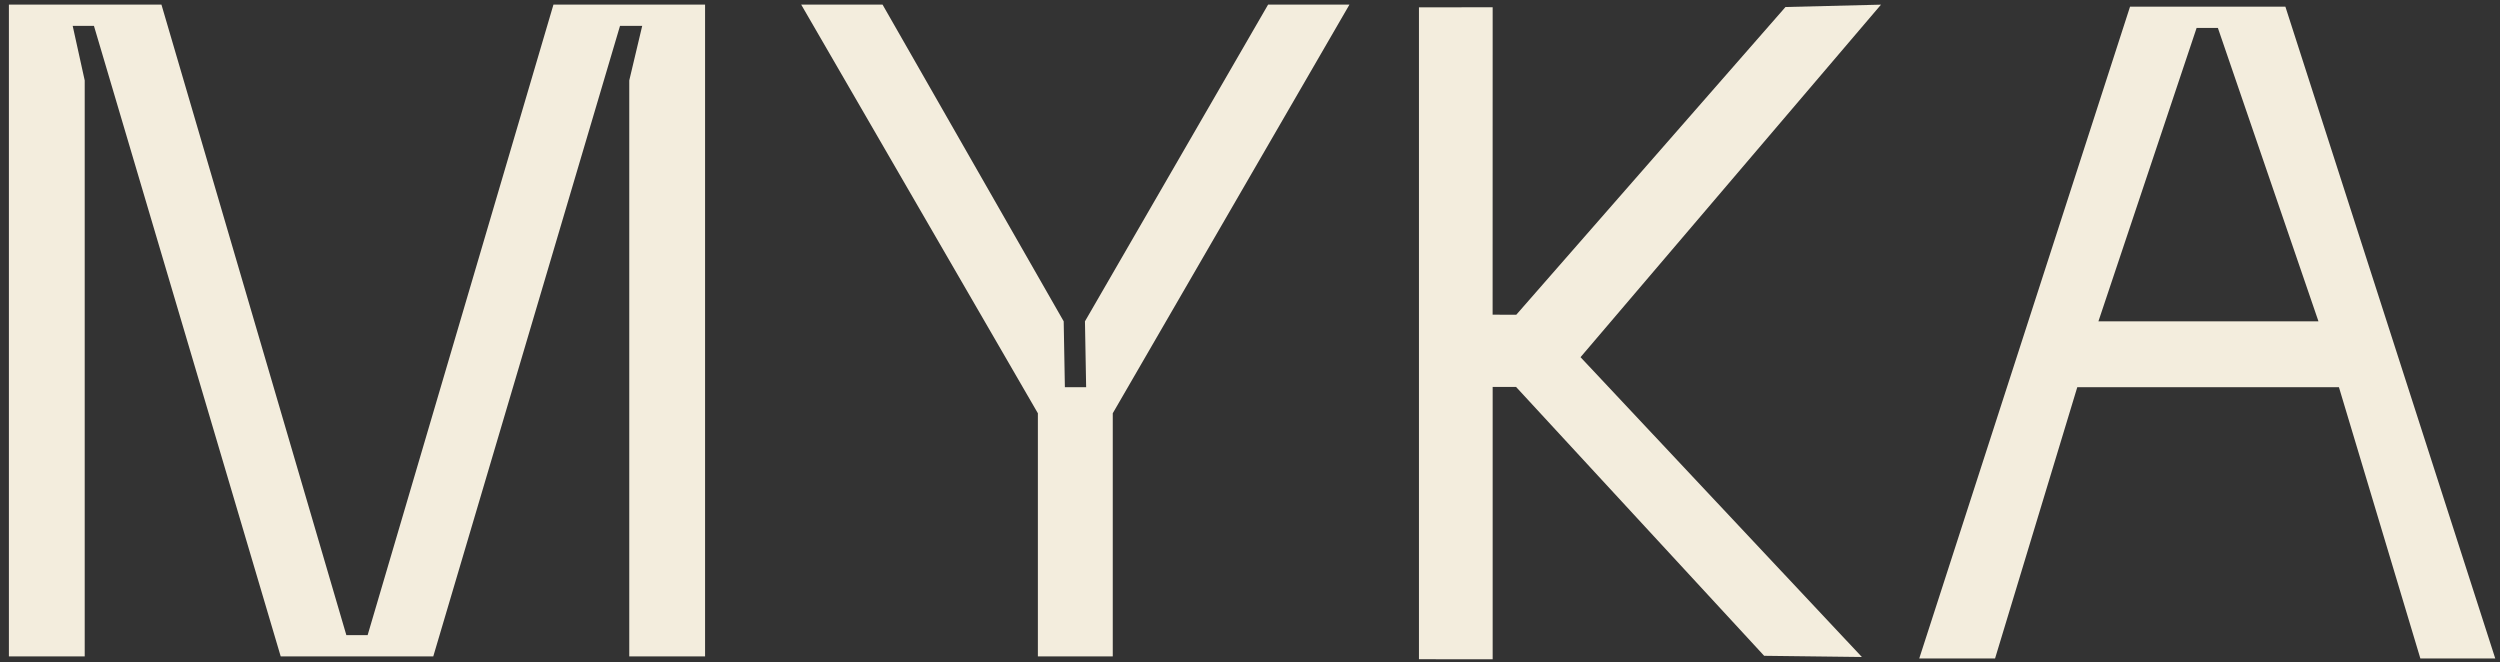 <?xml version="1.0" encoding="UTF-8"?><svg id="line_three" xmlns="http://www.w3.org/2000/svg" viewBox="0 0 560.437 148.438"><rect x="0" y="0" width="560.437" height="148.438" fill="#333333" stroke="none"/><defs><style>.cls-1{fill:#f3eddd;}</style></defs><polygon class="cls-1" points="124.07 1.036 82.411 142.388 77.645 142.388 36.192 1.036 1.995 1.036 1.995 147.154 18.989 147.154 18.989 18.03 16.295 5.803 21.061 5.803 62.928 147.154 97.126 147.154 138.991 5.803 143.966 5.803 141.065 18.03 141.065 147.154 158.059 147.154 158.059 1.036 124.07 1.036"/><polygon class="cls-1" points="284.275 1.036 243.22 72.034 243.485 86.798 238.718 86.798 238.453 72.034 197.847 1.036 179.609 1.036 232.666 92.644 232.666 147.154 249.454 147.154 249.454 92.644 302.512 1.036 284.275 1.036"/><polygon class="cls-1" points="400.263 1.571 339.917 70.55 334.606 70.547 334.618 1.633 318.093 1.641 318.093 147.781 334.618 147.792 334.618 86.744 339.867 86.747 395.478 147.014 417.387 147.281 354.314 80.069 421.671 1.044 400.263 1.571"/><path class="cls-1" d="m492.426,6.259h4.767l22.548,65.777h-49.329l22.013-65.777Zm-14.923-4.769l-47.255,146.118h16.995l18.431-60.81h58.655l18.254,60.81h16.788L512.324,1.49h-34.82Z"/></svg>